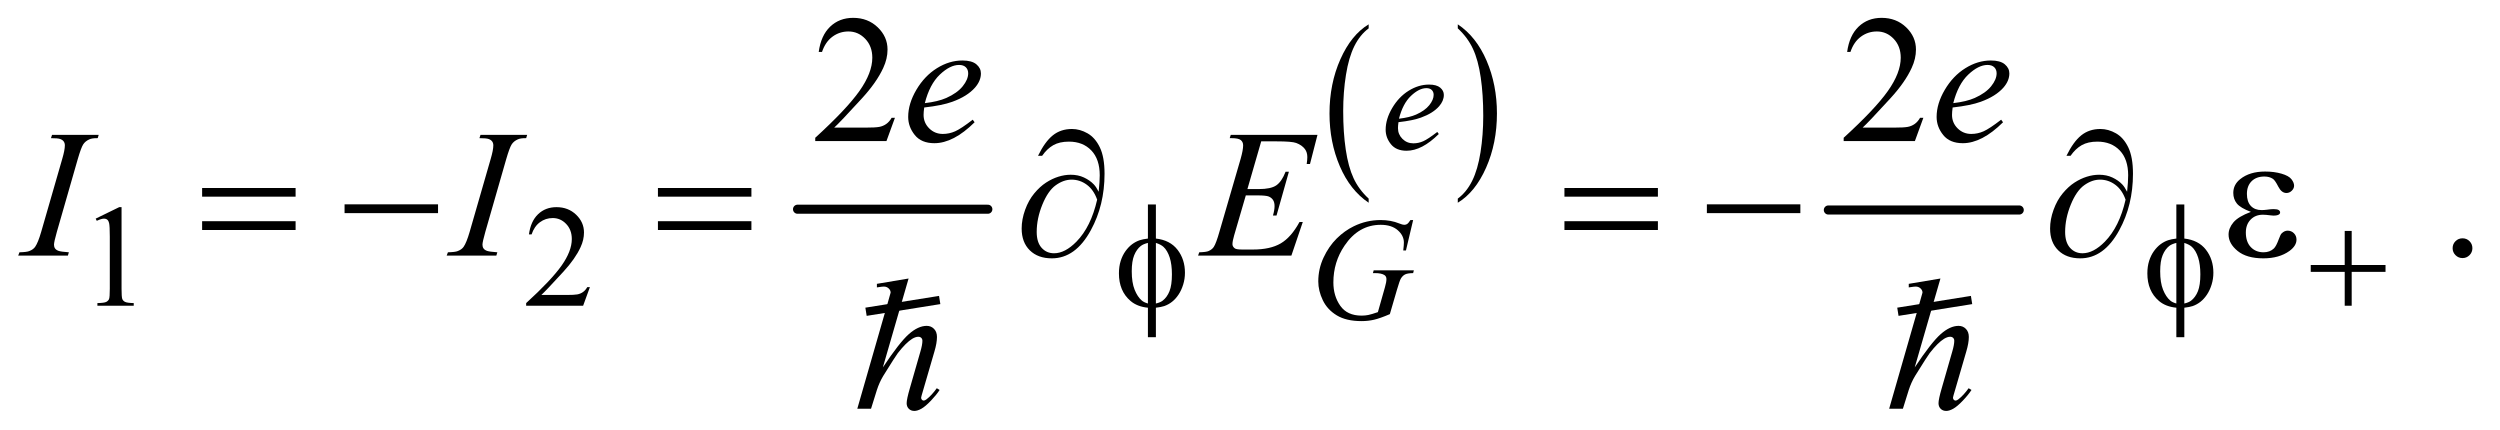 <?xml version="1.0" encoding="UTF-8"?>
<!DOCTYPE svg PUBLIC '-//W3C//DTD SVG 1.0//EN'
          'http://www.w3.org/TR/2001/REC-SVG-20010904/DTD/svg10.dtd'>
<svg stroke-dasharray="none" shape-rendering="auto" xmlns="http://www.w3.org/2000/svg" font-family="'Dialog'" text-rendering="auto" width="215" fill-opacity="1" color-interpolation="auto" color-rendering="auto" preserveAspectRatio="xMidYMid meet" font-size="12px" viewBox="0 0 215 37" fill="black" xmlns:xlink="http://www.w3.org/1999/xlink" stroke="black" image-rendering="auto" stroke-miterlimit="10" stroke-linecap="square" stroke-linejoin="miter" font-style="normal" stroke-width="1" height="37" stroke-dashoffset="0" font-weight="normal" stroke-opacity="1"
><!--Generated by the Batik Graphics2D SVG Generator--><defs id="genericDefs"
  /><g
  ><defs id="defs1"
    ><clipPath clipPathUnits="userSpaceOnUse" id="clipPath1"
      ><path d="M0.841 2.967 L137.23 2.967 L137.23 26.356 L0.841 26.356 L0.841 2.967 Z"
      /></clipPath
      ><clipPath clipPathUnits="userSpaceOnUse" id="clipPath2"
      ><path d="M26.949 94.801 L26.949 842.052 L4398.395 842.052 L4398.395 94.801 Z"
      /></clipPath
      ><clipPath clipPathUnits="userSpaceOnUse" id="clipPath3"
      ><path d="M-1255.409 -340.938 L-1255.409 319.617 L2596.519 319.617 L2596.519 -340.938 Z"
      /></clipPath
      ><clipPath clipPathUnits="userSpaceOnUse" id="clipPath4"
      ><path d="M-0 -0 L-0 319.617 L288 319.617 L288 -0 Z"
      /></clipPath
      ><clipPath clipPathUnits="userSpaceOnUse" id="clipPath5"
      ><path d="M-26.947 2.827 L-26.947 26.216 L109.442 26.216 L109.442 2.827 Z"
      /></clipPath
      ><clipPath clipPathUnits="userSpaceOnUse" id="clipPath6"
      ><path d="M-2845.896 -340.938 L-2845.896 319.617 L1006.032 319.617 L1006.032 -340.938 Z"
      /></clipPath
      ><clipPath clipPathUnits="userSpaceOnUse" id="clipPath7"
      ><path d="M-0 -0 L-0 319.617 L288 319.617 L288 -0 Z"
      /></clipPath
      ><clipPath clipPathUnits="userSpaceOnUse" id="clipPath8"
      ><path d="M-83.263 2.827 L-83.263 26.216 L53.126 26.216 L53.126 2.827 Z"
      /></clipPath
    ></defs
    ><g stroke-width="16" transform="scale(1.576,1.576) translate(-0.841,-2.967) matrix(0.031,0,0,0.031,0,0)" stroke-linejoin="round" stroke-linecap="round"
    ><line y2="464" fill="none" x1="1431" clip-path="url(#clipPath2)" x2="1766" y1="464"
    /></g
    ><g transform="matrix(0.049,0,0,0.049,-1.325,-4.676)"
    ><path d="M2429.188 444.016 L2429.188 451.25 Q2396.688 429.406 2378.57 387.164 Q2360.453 344.922 2360.453 294.688 Q2360.453 242.453 2379.508 199.539 Q2398.562 156.625 2429.188 138.141 L2429.188 145.203 Q2413.875 156.625 2404.039 176.445 Q2394.203 196.266 2389.344 226.75 Q2384.484 257.234 2384.484 290.328 Q2384.484 327.781 2388.969 358.016 Q2393.453 388.25 2402.664 408.156 Q2411.875 428.062 2429.188 444.016 Z" stroke="none" clip-path="url(#clipPath2)"
    /></g
    ><g transform="matrix(0.049,0,0,0.049,-1.325,-4.676)"
    ><path d="M2585.609 145.203 L2585.609 138.141 Q2618.094 159.812 2636.211 202.055 Q2654.328 244.297 2654.328 294.531 Q2654.328 346.766 2635.281 389.766 Q2616.234 432.766 2585.609 451.25 L2585.609 444.016 Q2601.047 432.594 2610.883 412.773 Q2620.719 392.953 2625.508 362.555 Q2630.297 332.156 2630.297 298.891 Q2630.297 261.609 2625.883 231.289 Q2621.469 200.969 2612.188 181.062 Q2602.906 161.156 2585.609 145.203 Z" stroke="none" clip-path="url(#clipPath2)"
    /></g
    ><g stroke-width="16" transform="matrix(0.049,0,0,0.049,-1.325,-4.676)" stroke-linejoin="round" stroke-linecap="round"
    ><line y2="464" fill="none" x1="3236" clip-path="url(#clipPath2)" x2="3571" y1="464"
    /></g
    ><g transform="matrix(0.049,0,0,0.049,-1.325,-4.676)"
    ><path d="M195 479.125 L236.25 459 L240.375 459 L240.375 602.125 Q240.375 616.375 241.562 619.875 Q242.75 623.375 246.5 625.25 Q250.25 627.125 261.75 627.375 L261.75 632 L198 632 L198 627.375 Q210 627.125 213.5 625.312 Q217 623.5 218.375 620.438 Q219.75 617.375 219.75 602.125 L219.75 510.625 Q219.75 492.125 218.5 486.875 Q217.625 482.875 215.312 481 Q213 479.125 209.75 479.125 Q205.125 479.125 196.875 483 L195 479.125 ZM1062.375 599.375 L1050.5 632 L950.5 632 L950.5 627.375 Q994.625 587.125 1012.625 561.625 Q1030.625 536.125 1030.625 515 Q1030.625 498.875 1020.75 488.5 Q1010.875 478.125 997.125 478.125 Q984.625 478.125 974.688 485.438 Q964.75 492.75 960 506.875 L955.375 506.875 Q958.5 483.75 971.438 471.375 Q984.375 459 1003.75 459 Q1024.375 459 1038.188 472.25 Q1052 485.5 1052 503.5 Q1052 516.375 1046 529.25 Q1036.75 549.5 1016 572.125 Q984.875 606.125 977.125 613.125 L1021.375 613.125 Q1034.875 613.125 1040.312 612.125 Q1045.75 611.125 1050.125 608.062 Q1054.5 605 1057.75 599.375 L1062.375 599.375 Z" stroke="none" clip-path="url(#clipPath2)"
    /></g
    ><g transform="matrix(0.049,0,0,0.049,-1.325,-4.676)"
    ><path d="M1597.719 302.219 L1582.875 343 L1457.875 343 L1457.875 337.219 Q1513.031 286.906 1535.531 255.031 Q1558.031 223.156 1558.031 196.75 Q1558.031 176.594 1545.688 163.625 Q1533.344 150.656 1516.156 150.656 Q1500.531 150.656 1488.109 159.797 Q1475.688 168.938 1469.75 186.594 L1463.969 186.594 Q1467.875 157.688 1484.047 142.219 Q1500.219 126.75 1524.438 126.75 Q1550.219 126.75 1567.484 143.312 Q1584.75 159.875 1584.75 182.375 Q1584.75 198.469 1577.25 214.562 Q1565.688 239.875 1539.75 268.156 Q1500.844 310.656 1491.156 319.406 L1546.469 319.406 Q1563.344 319.406 1570.141 318.156 Q1576.938 316.906 1582.406 313.078 Q1587.875 309.25 1591.938 302.219 L1597.719 302.219 ZM3402.719 302.219 L3387.875 343 L3262.875 343 L3262.875 337.219 Q3318.031 286.906 3340.531 255.031 Q3363.031 223.156 3363.031 196.75 Q3363.031 176.594 3350.688 163.625 Q3338.344 150.656 3321.156 150.656 Q3305.531 150.656 3293.109 159.797 Q3280.688 168.938 3274.75 186.594 L3268.969 186.594 Q3272.875 157.688 3289.047 142.219 Q3305.219 126.75 3329.438 126.75 Q3355.219 126.75 3372.484 143.312 Q3389.75 159.875 3389.75 182.375 Q3389.75 198.469 3382.25 214.562 Q3370.688 239.875 3344.75 268.156 Q3305.844 310.656 3296.156 319.406 L3351.469 319.406 Q3368.344 319.406 3375.141 318.156 Q3381.938 316.906 3387.406 313.078 Q3392.875 309.25 3396.938 302.219 L3402.719 302.219 Z" stroke="none" clip-path="url(#clipPath2)"
    /></g
    ><g transform="matrix(0.049,0,0,0.049,-1.325,-4.676)"
    ><path d="M4349 513.688 Q4356.344 513.688 4361.344 518.766 Q4366.344 523.844 4366.344 531.031 Q4366.344 538.219 4361.266 543.297 Q4356.188 548.375 4349 548.375 Q4341.812 548.375 4336.734 543.297 Q4331.656 538.219 4331.656 531.031 Q4331.656 523.688 4336.734 518.688 Q4341.812 513.688 4349 513.688 Z" stroke="none" clip-path="url(#clipPath2)"
    /></g
    ><g transform="matrix(0.049,0,0,0.049,-1.325,-4.676)"
    ><path d="M2481.5 309.875 Q2480.625 316.125 2480.625 320.25 Q2480.625 331.375 2488.5 339.188 Q2496.375 347 2507.625 347 Q2516.625 347 2524.938 343.312 Q2533.25 339.625 2549.625 327 L2552.25 330.625 Q2522.625 360 2495.75 360 Q2477.5 360 2468.25 348.5 Q2459 337 2459 323.125 Q2459 304.5 2470.5 285 Q2482 265.5 2499.375 254.688 Q2516.75 243.875 2535.125 243.875 Q2548.375 243.875 2554.75 249.25 Q2561.125 254.625 2561.125 262 Q2561.125 272.375 2552.875 281.875 Q2542 294.25 2520.875 301.875 Q2506.875 307 2481.5 309.875 ZM2482.375 303.75 Q2500.875 301.625 2512.5 296.5 Q2527.875 289.625 2535.562 280.062 Q2543.25 270.5 2543.25 261.875 Q2543.25 256.625 2539.938 253.375 Q2536.625 250.125 2530.5 250.125 Q2517.75 250.125 2503.438 263.688 Q2489.125 277.25 2482.375 303.75 Z" stroke="none" clip-path="url(#clipPath2)"
    /></g
    ><g transform="matrix(0.049,0,0,0.049,-1.325,-4.676)"
    ><path d="M2507.25 481.625 L2494.625 535 L2489.875 535 Q2491 525.625 2491 521.125 Q2491 508.875 2480.188 499.438 Q2469.375 490 2450.375 490 Q2411.5 490 2386.875 526.5 Q2367.25 555.375 2367.25 591.125 Q2367.25 614.875 2379.375 632.125 Q2391.5 649.375 2416.75 649.375 Q2423 649.375 2428.562 648.25 Q2434.125 647.125 2445.375 643.25 L2457.75 599.625 Q2460.375 590.625 2460.375 585.25 Q2460.375 580.75 2457.125 578.375 Q2451.875 574.75 2440.125 574.75 L2436.625 574.75 L2438 569.875 L2508.5 569.875 L2507.25 574.75 Q2497.625 574.875 2493.25 577 Q2488.875 579.125 2485.75 584.25 Q2483.625 587.625 2478.875 603.875 L2466.375 646.75 Q2449.25 654.125 2438.75 656.562 Q2428.25 659 2416.625 659 Q2389.875 659 2373.25 648.938 Q2356.625 638.875 2348.688 622.312 Q2340.75 605.75 2340.75 589.375 Q2340.75 567.375 2350 547.562 Q2359.25 527.75 2373.062 514.062 Q2386.875 500.375 2403.125 492.5 Q2425.5 481.625 2450.125 481.625 Q2468.25 481.625 2482.875 487.625 Q2488.75 490 2491.5 490 Q2494.625 490 2496.812 488.562 Q2499 487.125 2502.5 481.625 L2507.25 481.625 Z" stroke="none" clip-path="url(#clipPath2)"
    /></g
    ><g transform="matrix(0.049,0,0,0.049,-1.325,-4.676)"
    ><path d="M1649.125 284.094 Q1648.031 291.906 1648.031 297.062 Q1648.031 310.969 1657.875 320.734 Q1667.719 330.5 1681.781 330.5 Q1693.031 330.5 1703.422 325.891 Q1713.812 321.281 1734.281 305.5 L1737.562 310.031 Q1700.531 346.75 1666.938 346.75 Q1644.125 346.75 1632.562 332.375 Q1621 318 1621 300.656 Q1621 277.375 1635.375 253 Q1649.75 228.625 1671.469 215.109 Q1693.188 201.594 1716.156 201.594 Q1732.719 201.594 1740.688 208.312 Q1748.656 215.031 1748.656 224.25 Q1748.656 237.219 1738.344 249.094 Q1724.75 264.562 1698.344 274.094 Q1680.844 280.5 1649.125 284.094 ZM1650.219 276.438 Q1673.344 273.781 1687.875 267.375 Q1707.094 258.781 1716.703 246.828 Q1726.312 234.875 1726.312 224.094 Q1726.312 217.531 1722.172 213.469 Q1718.031 209.406 1710.375 209.406 Q1694.438 209.406 1676.547 226.359 Q1658.656 243.312 1650.219 276.438 ZM3454.125 284.094 Q3453.031 291.906 3453.031 297.062 Q3453.031 310.969 3462.875 320.734 Q3472.719 330.5 3486.781 330.5 Q3498.031 330.5 3508.422 325.891 Q3518.812 321.281 3539.281 305.5 L3542.562 310.031 Q3505.531 346.75 3471.938 346.75 Q3449.125 346.75 3437.562 332.375 Q3426 318 3426 300.656 Q3426 277.375 3440.375 253 Q3454.75 228.625 3476.469 215.109 Q3498.188 201.594 3521.156 201.594 Q3537.719 201.594 3545.688 208.312 Q3553.656 215.031 3553.656 224.25 Q3553.656 237.219 3543.344 249.094 Q3529.75 264.562 3503.344 274.094 Q3485.844 280.5 3454.125 284.094 ZM3455.219 276.438 Q3478.344 273.781 3492.875 267.375 Q3512.094 258.781 3521.703 246.828 Q3531.312 234.875 3531.312 224.094 Q3531.312 217.531 3527.172 213.469 Q3523.031 209.406 3515.375 209.406 Q3499.438 209.406 3481.547 226.359 Q3463.656 243.312 3455.219 276.438 Z" stroke="none" clip-path="url(#clipPath2)"
    /></g
    ><g transform="matrix(0.049,0,0,0.049,-1.325,-4.676)"
    ><path d="M147.906 538.219 L146.188 544 L59 544 L61.188 538.219 Q74.312 537.906 78.531 536.031 Q85.406 533.375 88.688 528.688 Q93.844 521.344 99.312 502.438 L136.188 374.625 Q140.875 358.688 140.875 350.562 Q140.875 346.5 138.844 343.688 Q136.812 340.875 132.672 339.391 Q128.531 337.906 116.5 337.906 L118.375 332.125 L200.25 332.125 L198.531 337.906 Q188.531 337.75 183.688 340.094 Q176.656 343.219 172.984 349 Q169.312 354.781 163.531 374.625 L126.812 502.438 Q121.812 520.094 121.812 524.938 Q121.812 528.844 123.766 531.578 Q125.719 534.312 130.016 535.797 Q134.312 537.281 147.906 538.219 ZM899.906 538.219 L898.188 544 L811 544 L813.188 538.219 Q826.312 537.906 830.531 536.031 Q837.406 533.375 840.688 528.688 Q845.844 521.344 851.312 502.438 L888.188 374.625 Q892.875 358.688 892.875 350.562 Q892.875 346.5 890.844 343.688 Q888.812 340.875 884.672 339.391 Q880.531 337.906 868.5 337.906 L870.375 332.125 L952.25 332.125 L950.531 337.906 Q940.531 337.75 935.688 340.094 Q928.656 343.219 924.984 349 Q921.312 354.781 915.531 374.625 L878.812 502.438 Q873.812 520.094 873.812 524.938 Q873.812 528.844 875.766 531.578 Q877.719 534.312 882.016 535.797 Q886.312 537.281 899.906 538.219 ZM2240.594 343.531 L2216.375 427.281 L2236.219 427.281 Q2257.469 427.281 2267 420.797 Q2276.531 414.312 2283.406 396.812 L2289.188 396.812 L2267.469 473.688 L2261.219 473.688 Q2264.031 464 2264.031 457.125 Q2264.031 450.406 2261.297 446.344 Q2258.562 442.281 2253.797 440.328 Q2249.031 438.375 2233.719 438.375 L2213.562 438.375 L2193.094 508.531 Q2190.125 518.688 2190.125 524 Q2190.125 528.062 2194.031 531.188 Q2196.688 533.375 2207.312 533.375 L2226.062 533.375 Q2256.531 533.375 2274.891 522.594 Q2293.25 511.812 2307.781 485.094 L2313.562 485.094 L2293.562 544 L2129.812 544 L2131.844 538.219 Q2144.031 537.906 2148.25 536.031 Q2154.5 533.219 2157.312 528.844 Q2161.531 522.438 2167.312 501.969 L2204.5 374.156 Q2208.875 358.688 2208.875 350.562 Q2208.875 344.625 2204.734 341.266 Q2200.594 337.906 2188.562 337.906 L2185.281 337.906 L2187.156 332.125 L2339.344 332.125 L2326.219 383.219 L2320.438 383.219 Q2321.531 376.031 2321.531 371.188 Q2321.531 362.906 2317.469 357.281 Q2312.156 350.094 2302 346.344 Q2294.5 343.531 2267.469 343.531 L2240.594 343.531 Z" stroke="none" clip-path="url(#clipPath2)"
    /></g
    ><g transform="matrix(0.049,0,0,0.049,-1.325,-4.676)"
    ><path d="M2055.75 514.125 Q2080.625 516.875 2093.688 533.75 Q2106.75 550.625 2106.75 574.125 Q2106.75 584.875 2103.625 594.938 Q2100.5 605 2095.438 612.562 Q2090.375 620.125 2084.125 625.062 Q2077.875 630 2070.375 632.625 Q2065.125 634.375 2055.75 635.5 L2055.75 687.25 L2041.75 687.25 L2041.75 635.5 Q2022.875 633.625 2011.25 623.625 Q1990.875 606.25 1990.875 575.25 Q1990.875 563 1994 553.25 Q1997.125 543.5 2002.438 536.125 Q2007.75 528.75 2014.062 524.062 Q2020.375 519.375 2027.5 517 Q2032.625 515.25 2041.75 514.125 L2041.75 454.25 L2055.75 454.25 L2055.75 514.125 ZM2041.75 521.75 Q2033.5 523.75 2029.125 527.25 Q2022 532.875 2017.688 543.312 Q2013.375 553.75 2013.375 571.625 Q2013.375 591.375 2018.438 603.938 Q2023.5 616.5 2031 622.875 Q2034.5 626 2041.75 628.125 L2041.75 521.75 ZM2055.75 628.125 Q2063.375 626.375 2067.625 623.125 Q2075.375 617.125 2079.625 606.5 Q2083.875 595.875 2083.875 576.875 Q2083.875 559.5 2080 547.438 Q2076.125 535.375 2069.25 528.875 Q2064.75 524.625 2055.75 521.75 L2055.75 628.125 ZM3860.75 514.125 Q3885.625 516.875 3898.688 533.75 Q3911.75 550.625 3911.75 574.125 Q3911.75 584.875 3908.625 594.938 Q3905.5 605 3900.438 612.562 Q3895.375 620.125 3889.125 625.062 Q3882.875 630 3875.375 632.625 Q3870.125 634.375 3860.75 635.5 L3860.75 687.25 L3846.75 687.25 L3846.75 635.5 Q3827.875 633.625 3816.25 623.625 Q3795.875 606.25 3795.875 575.25 Q3795.875 563 3799 553.25 Q3802.125 543.5 3807.438 536.125 Q3812.75 528.75 3819.062 524.062 Q3825.375 519.375 3832.5 517 Q3837.625 515.25 3846.75 514.125 L3846.75 454.25 L3860.75 454.25 L3860.75 514.125 ZM3846.75 521.75 Q3838.5 523.75 3834.125 527.25 Q3827 532.875 3822.688 543.312 Q3818.375 553.75 3818.375 571.625 Q3818.375 591.375 3823.438 603.938 Q3828.5 616.5 3836 622.875 Q3839.5 626 3846.75 628.125 L3846.75 521.75 ZM3860.75 628.125 Q3868.375 626.375 3872.625 623.125 Q3880.375 617.125 3884.625 606.5 Q3888.875 595.875 3888.875 576.875 Q3888.875 559.5 3885 547.438 Q3881.125 535.375 3874.25 528.875 Q3869.75 524.625 3860.75 521.75 L3860.75 628.125 ZM4142.25 500.75 L4154.5 500.75 L4154.5 560.5 L4213.875 560.5 L4213.875 572.625 L4154.5 572.625 L4154.5 632 L4142.25 632 L4142.25 572.625 L4082.625 572.625 L4082.625 560.5 L4142.25 560.5 L4142.25 500.75 Z" stroke="none" clip-path="url(#clipPath2)"
    /></g
    ><g transform="matrix(0.049,0,0,0.049,-1.325,-4.676)"
    ><path d="M381.781 425.406 L545.844 425.406 L545.844 440.562 L381.781 440.562 L381.781 425.406 ZM381.781 483.688 L545.844 483.688 L545.844 499.156 L381.781 499.156 L381.781 483.688 ZM631.781 454 L795.844 454 L795.844 469.469 L631.781 469.469 L631.781 454 ZM1181.781 425.406 L1345.844 425.406 L1345.844 440.562 L1181.781 440.562 L1181.781 425.406 ZM1181.781 483.688 L1345.844 483.688 L1345.844 499.156 L1181.781 499.156 L1181.781 483.688 ZM1955.312 431.969 Q1957.188 414.312 1957.188 403.062 Q1957.188 374.938 1942.422 359.469 Q1927.656 344 1903.125 344 Q1886.562 344 1875.625 350.25 Q1864.688 356.5 1856.094 368.844 L1848.906 368.844 Q1860.938 344.156 1874.844 332.984 Q1888.75 321.812 1908.438 321.812 Q1922.5 321.812 1935.859 329.469 Q1949.219 337.125 1957.422 354.156 Q1965.625 371.188 1965.625 400.406 Q1965.625 455.562 1941.562 499.469 Q1914.688 548.844 1873.125 548.844 Q1848.75 548.844 1834.453 534.781 Q1820.156 520.719 1820.156 496.5 Q1820.156 480.406 1826.25 463.609 Q1832.344 446.812 1842.266 434.859 Q1852.188 422.906 1862.891 415.953 Q1873.594 409 1884.609 405.562 Q1895.625 402.125 1906.25 402.125 Q1919.219 402.125 1929.531 406.969 Q1939.844 411.812 1946.719 419 Q1950.938 423.375 1955.312 431.969 ZM1952.656 445.875 Q1946.562 428.531 1934.453 419.625 Q1922.344 410.719 1907.812 410.719 Q1893.75 410.719 1880.078 420.484 Q1866.406 430.25 1856.484 454.547 Q1846.562 478.844 1846.562 502.594 Q1846.562 520.719 1855.156 530.328 Q1863.75 539.938 1877.031 539.938 Q1896.25 539.938 1916.25 519.625 Q1941.719 493.688 1952.656 445.875 ZM2772.781 425.406 L2936.844 425.406 L2936.844 440.562 L2772.781 440.562 L2772.781 425.406 ZM2772.781 483.688 L2936.844 483.688 L2936.844 499.156 L2772.781 499.156 L2772.781 483.688 ZM3022.781 454 L3186.844 454 L3186.844 469.469 L3022.781 469.469 L3022.781 454 ZM3760.312 431.969 Q3762.188 414.312 3762.188 403.062 Q3762.188 374.938 3747.422 359.469 Q3732.656 344 3708.125 344 Q3691.562 344 3680.625 350.25 Q3669.688 356.5 3661.094 368.844 L3653.906 368.844 Q3665.938 344.156 3679.844 332.984 Q3693.75 321.812 3713.438 321.812 Q3727.5 321.812 3740.859 329.469 Q3754.219 337.125 3762.422 354.156 Q3770.625 371.188 3770.625 400.406 Q3770.625 455.562 3746.562 499.469 Q3719.688 548.844 3678.125 548.844 Q3653.75 548.844 3639.453 534.781 Q3625.156 520.719 3625.156 496.5 Q3625.156 480.406 3631.25 463.609 Q3637.344 446.812 3647.266 434.859 Q3657.188 422.906 3667.891 415.953 Q3678.594 409 3689.609 405.562 Q3700.625 402.125 3711.25 402.125 Q3724.219 402.125 3734.531 406.969 Q3744.844 411.812 3751.719 419 Q3755.938 423.375 3760.312 431.969 ZM3757.656 445.875 Q3751.562 428.531 3739.453 419.625 Q3727.344 410.719 3712.812 410.719 Q3698.75 410.719 3685.078 420.484 Q3671.406 430.25 3661.484 454.547 Q3651.562 478.844 3651.562 502.594 Q3651.562 520.719 3660.156 530.328 Q3668.75 539.938 3682.031 539.938 Q3701.25 539.938 3721.25 519.625 Q3746.719 493.688 3757.656 445.875 ZM3977.625 467.281 Q3959.188 460.406 3952.938 452.594 Q3946.688 444.781 3946.688 434 Q3946.688 419.469 3958.875 409.781 Q3975.438 396.5 4002.469 396.5 Q4018.562 396.5 4031.375 400.25 Q4044.188 404 4048.797 410.016 Q4053.406 416.031 4053.406 421.344 Q4053.406 426.188 4049.344 430.172 Q4045.281 434.156 4039.969 434.156 Q4031.375 434.156 4025.672 422.984 Q4019.969 411.812 4016.219 409.312 Q4010.125 405.25 4001.219 405.25 Q3987.156 405.25 3978.875 413.453 Q3970.594 421.656 3970.594 435.719 Q3970.594 449.469 3977.469 456.812 Q3984.344 464.156 3996.375 464.156 Q4000.438 464.156 4005.281 463.531 Q4012.938 462.438 4017.312 462.438 Q4024.031 462.438 4026.453 464.156 Q4028.875 465.875 4028.875 468.219 Q4028.875 470.562 4026.844 471.812 Q4024.031 473.844 4017 473.844 Q4015.438 473.844 4011.844 473.375 Q4003.719 472.281 3998.562 472.281 Q3985.438 472.281 3977.078 480.875 Q3968.719 489.469 3968.719 503.531 Q3968.719 519.938 3977.391 529.078 Q3986.062 538.219 3999.812 538.219 Q4010.906 538.219 4017.938 531.5 Q4022 527.594 4026.531 515.25 Q4029.5 507.125 4031.375 505.25 Q4036.375 500.25 4042 500.25 Q4048.562 500.25 4053.094 504.781 Q4057.625 509.312 4057.625 516.031 Q4057.625 526.812 4045.281 535.875 Q4027.312 548.844 3999.5 548.844 Q3970.125 548.844 3954.266 535.875 Q3938.406 522.906 3938.406 507.125 Q3938.406 495.875 3946.922 485.719 Q3955.438 475.562 3977.625 467.281 Z" stroke="none" clip-path="url(#clipPath2)"
    /></g
    ><g transform="matrix(0.056,0,0,0.056,70.045,19.023)"
    ><path d="M144.516 88.031 L105 224.578 Q130.594 186.047 144.938 173.391 Q159.281 160.734 172.359 160.734 Q179.109 160.734 183.609 165.375 Q188.109 170.016 188.109 177.75 Q188.109 187.031 184.172 200.25 L167.016 259.172 Q163.781 269.859 163.781 270.984 Q163.781 272.953 164.977 274.219 Q166.172 275.484 167.719 275.484 Q169.547 275.484 171.938 273.656 Q179.953 267.469 187.828 256.5 L192.188 259.172 Q187.406 266.625 178.898 275.555 Q170.391 284.484 164.273 287.93 Q158.156 291.375 153.375 291.375 Q148.172 291.375 144.867 288.07 Q141.562 284.766 141.562 279.562 Q141.562 273.375 146.484 256.5 L162.656 200.25 Q165.75 189.703 165.75 183.656 Q165.75 180.844 163.992 179.156 Q162.234 177.469 159.422 177.469 Q155.344 177.469 150.141 180.562 Q140.578 186.469 128.062 202.5 Q124.688 206.859 105.562 237.656 Q99.656 247.5 95.859 259.172 L86.859 288 L65.766 288 L112.031 127.125 L116.953 109.688 Q116.953 106.031 113.93 103.219 Q110.906 100.406 106.547 100.406 Q104.016 100.406 98.812 101.25 L95.859 101.672 L95.859 96.188 L144.516 88.031 Z" stroke="none" clip-path="url(#clipPath4)"
    /></g
    ><g stroke-linecap="butt" stroke-width="0.453" transform="matrix(1.576,0,0,1.576,42.462,-4.454)"
    ><path fill="none" d="M20.538 19.803 L24.111 19.233" clip-path="url(#clipPath5)"
    /></g
    ><g stroke-linecap="butt" stroke-width="0.453" transform="matrix(0.056,0,0,0.056,158.785,19.023)"
    ><path d="M144.516 88.031 L105 224.578 Q130.594 186.047 144.938 173.391 Q159.281 160.734 172.359 160.734 Q179.109 160.734 183.609 165.375 Q188.109 170.016 188.109 177.75 Q188.109 187.031 184.172 200.25 L167.016 259.172 Q163.781 269.859 163.781 270.984 Q163.781 272.953 164.977 274.219 Q166.172 275.484 167.719 275.484 Q169.547 275.484 171.938 273.656 Q179.953 267.469 187.828 256.5 L192.188 259.172 Q187.406 266.625 178.898 275.555 Q170.391 284.484 164.273 287.93 Q158.156 291.375 153.375 291.375 Q148.172 291.375 144.867 288.07 Q141.562 284.766 141.562 279.562 Q141.562 273.375 146.484 256.5 L162.656 200.25 Q165.75 189.703 165.75 183.656 Q165.75 180.844 163.992 179.156 Q162.234 177.469 159.422 177.469 Q155.344 177.469 150.141 180.562 Q140.578 186.469 128.062 202.5 Q124.688 206.859 105.562 237.656 Q99.656 247.5 95.859 259.172 L86.859 288 L65.766 288 L112.031 127.125 L116.953 109.688 Q116.953 106.031 113.93 103.219 Q110.906 100.406 106.547 100.406 Q104.016 100.406 98.812 101.25 L95.859 101.672 L95.859 96.188 L144.516 88.031 Z" stroke="none" clip-path="url(#clipPath7)"
    /></g
    ><g stroke-linecap="butt" stroke-width="0.453" transform="matrix(1.576,0,0,1.576,131.203,-4.454)"
    ><path fill="none" d="M20.538 19.803 L24.111 19.233" clip-path="url(#clipPath8)"
    /></g
  ></g
></svg
>
